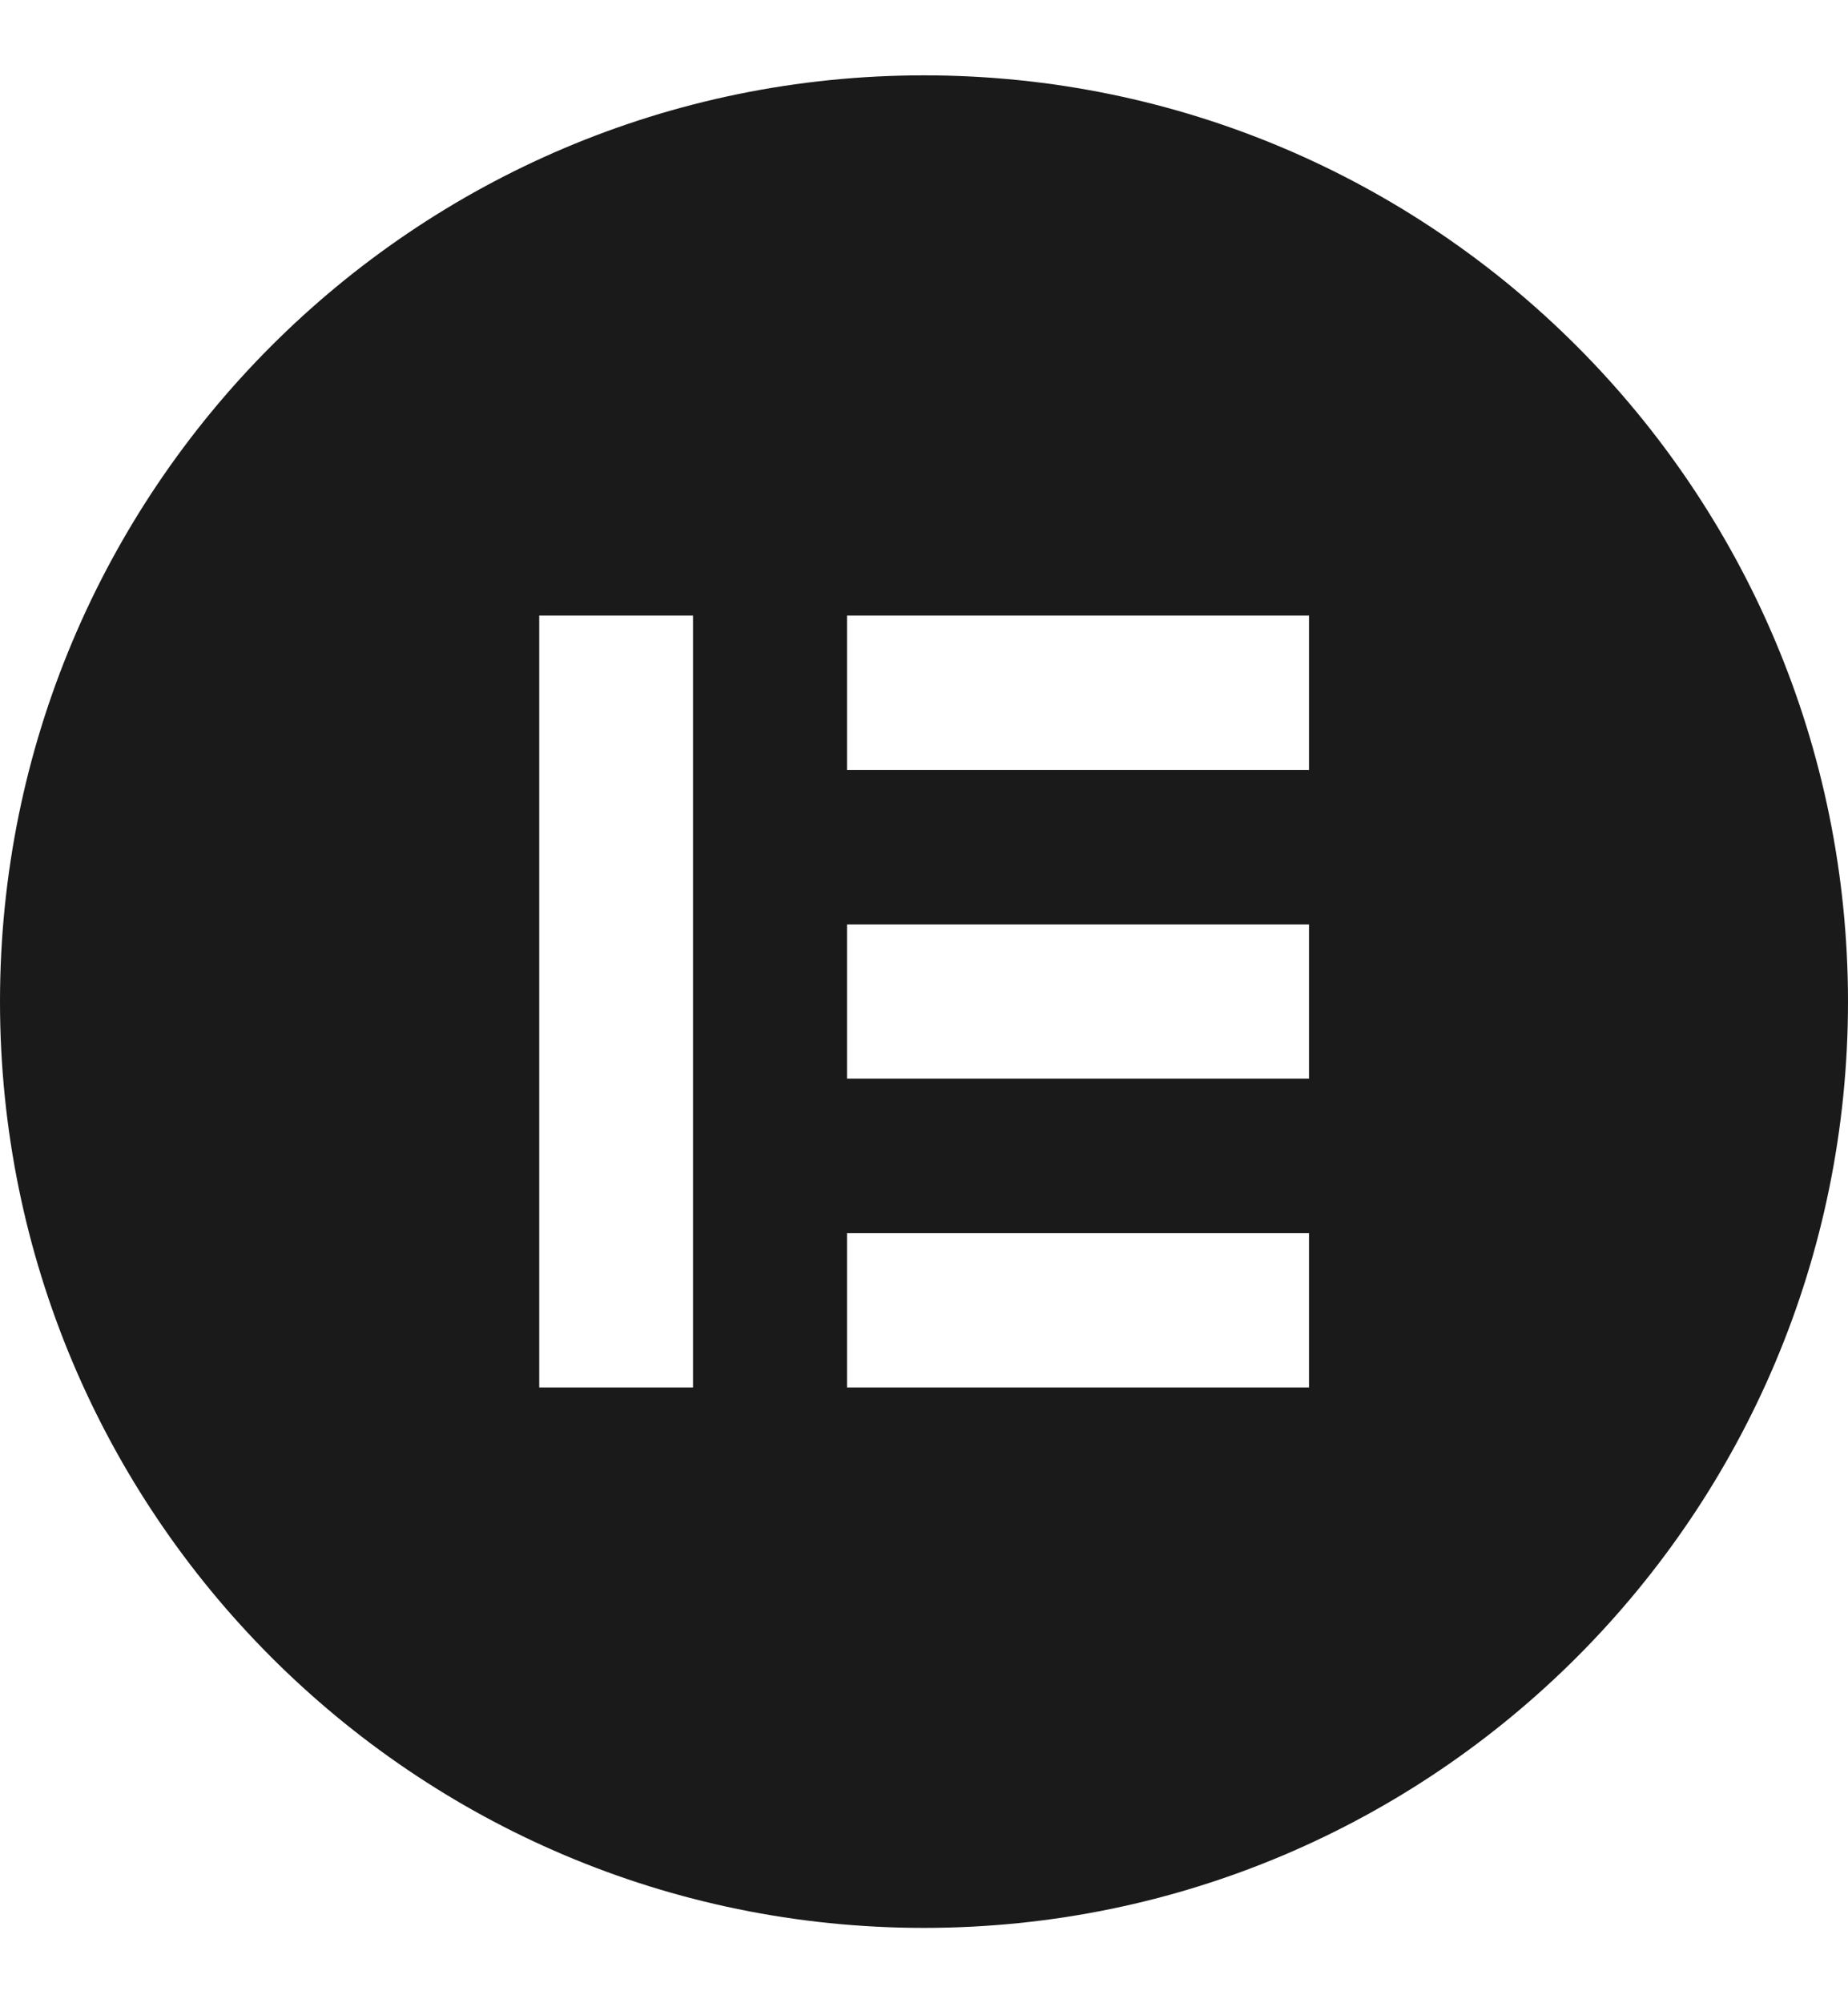 <svg width="24" height="26" viewBox="0 0 24 26" fill="none" xmlns="http://www.w3.org/2000/svg"><path d="M12 .978C5.372.978 0 6.36 0 13c0 6.638 5.372 12.022 12 12.022S24 19.64 24 13C23.998 6.36 18.626.978 12 .978Zm-3 17.03H7.003V7.99H9v10.017Zm7.998 0H11v-2.003h6v2.002Zm0-4.008H11v-2.002h6V14Zm0-4.007H11V7.99h6v2.003Z" fill="#1A1A1A"/></svg>